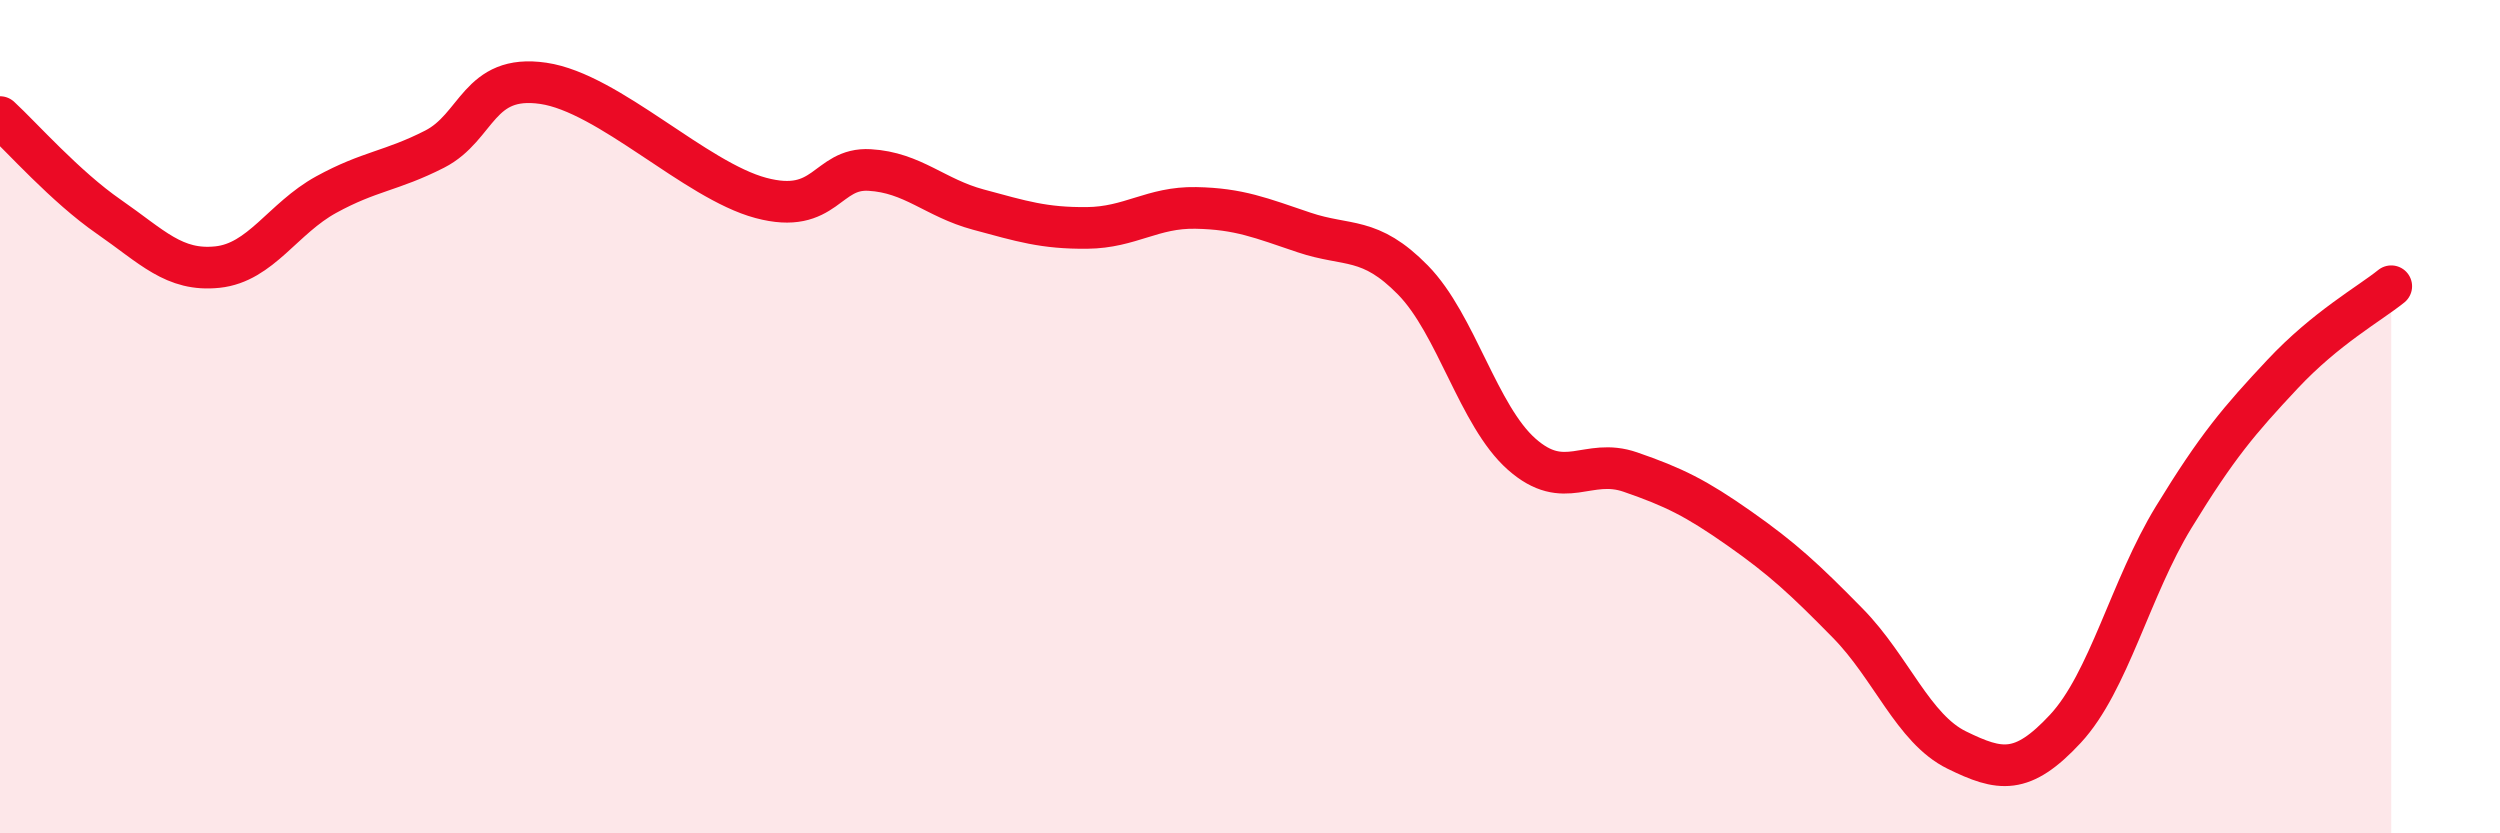 
    <svg width="60" height="20" viewBox="0 0 60 20" xmlns="http://www.w3.org/2000/svg">
      <path
        d="M 0,2.81 C 0.52,3.29 1.57,4.48 2.61,5.2 C 3.65,5.92 4.18,6.52 5.22,6.41 C 6.26,6.3 6.79,5.24 7.83,4.67 C 8.87,4.1 9.39,4.11 10.43,3.58 C 11.47,3.05 11.47,1.77 13.04,2 C 14.61,2.23 16.69,4.33 18.26,4.75 C 19.83,5.17 19.83,4.02 20.87,4.08 C 21.91,4.14 22.44,4.75 23.48,5.03 C 24.52,5.31 25.05,5.48 26.09,5.47 C 27.13,5.46 27.66,4.97 28.7,4.99 C 29.74,5.01 30.26,5.23 31.3,5.58 C 32.34,5.93 32.87,5.66 33.91,6.72 C 34.95,7.78 35.48,9.98 36.52,10.9 C 37.56,11.82 38.09,10.97 39.13,11.33 C 40.17,11.69 40.7,11.95 41.74,12.68 C 42.78,13.41 43.31,13.9 44.35,14.96 C 45.39,16.02 45.92,17.49 46.96,18 C 48,18.51 48.53,18.61 49.57,17.49 C 50.61,16.37 51.13,14.11 52.17,12.41 C 53.21,10.71 53.74,10.09 54.78,8.98 C 55.82,7.87 56.87,7.29 57.39,6.87L57.39 20L0 20Z"
        fill="#EB0A25"
        opacity="0.1"
        stroke-linecap="round"
        stroke-linejoin="round"
      />
      <path
        d="M 0,2.81 C 0.52,3.29 1.57,4.48 2.61,5.2 C 3.65,5.92 4.18,6.52 5.22,6.41 C 6.26,6.3 6.79,5.24 7.83,4.67 C 8.87,4.1 9.39,4.11 10.43,3.58 C 11.47,3.05 11.47,1.77 13.04,2 C 14.61,2.23 16.69,4.33 18.26,4.75 C 19.83,5.17 19.83,4.02 20.87,4.08 C 21.91,4.14 22.44,4.75 23.48,5.03 C 24.52,5.31 25.05,5.48 26.09,5.47 C 27.13,5.46 27.66,4.97 28.7,4.99 C 29.74,5.01 30.26,5.23 31.3,5.58 C 32.34,5.93 32.87,5.66 33.91,6.72 C 34.95,7.78 35.48,9.98 36.52,10.9 C 37.56,11.82 38.09,10.97 39.13,11.33 C 40.17,11.69 40.7,11.95 41.74,12.68 C 42.78,13.41 43.31,13.9 44.35,14.96 C 45.39,16.02 45.92,17.49 46.96,18 C 48,18.51 48.53,18.61 49.57,17.49 C 50.61,16.37 51.13,14.11 52.17,12.41 C 53.21,10.71 53.74,10.09 54.78,8.98 C 55.82,7.87 56.87,7.29 57.39,6.87"
        stroke="#EB0A25"
        stroke-width="1"
        fill="none"
        stroke-linecap="round"
        stroke-linejoin="round"
      />
    </svg>
  